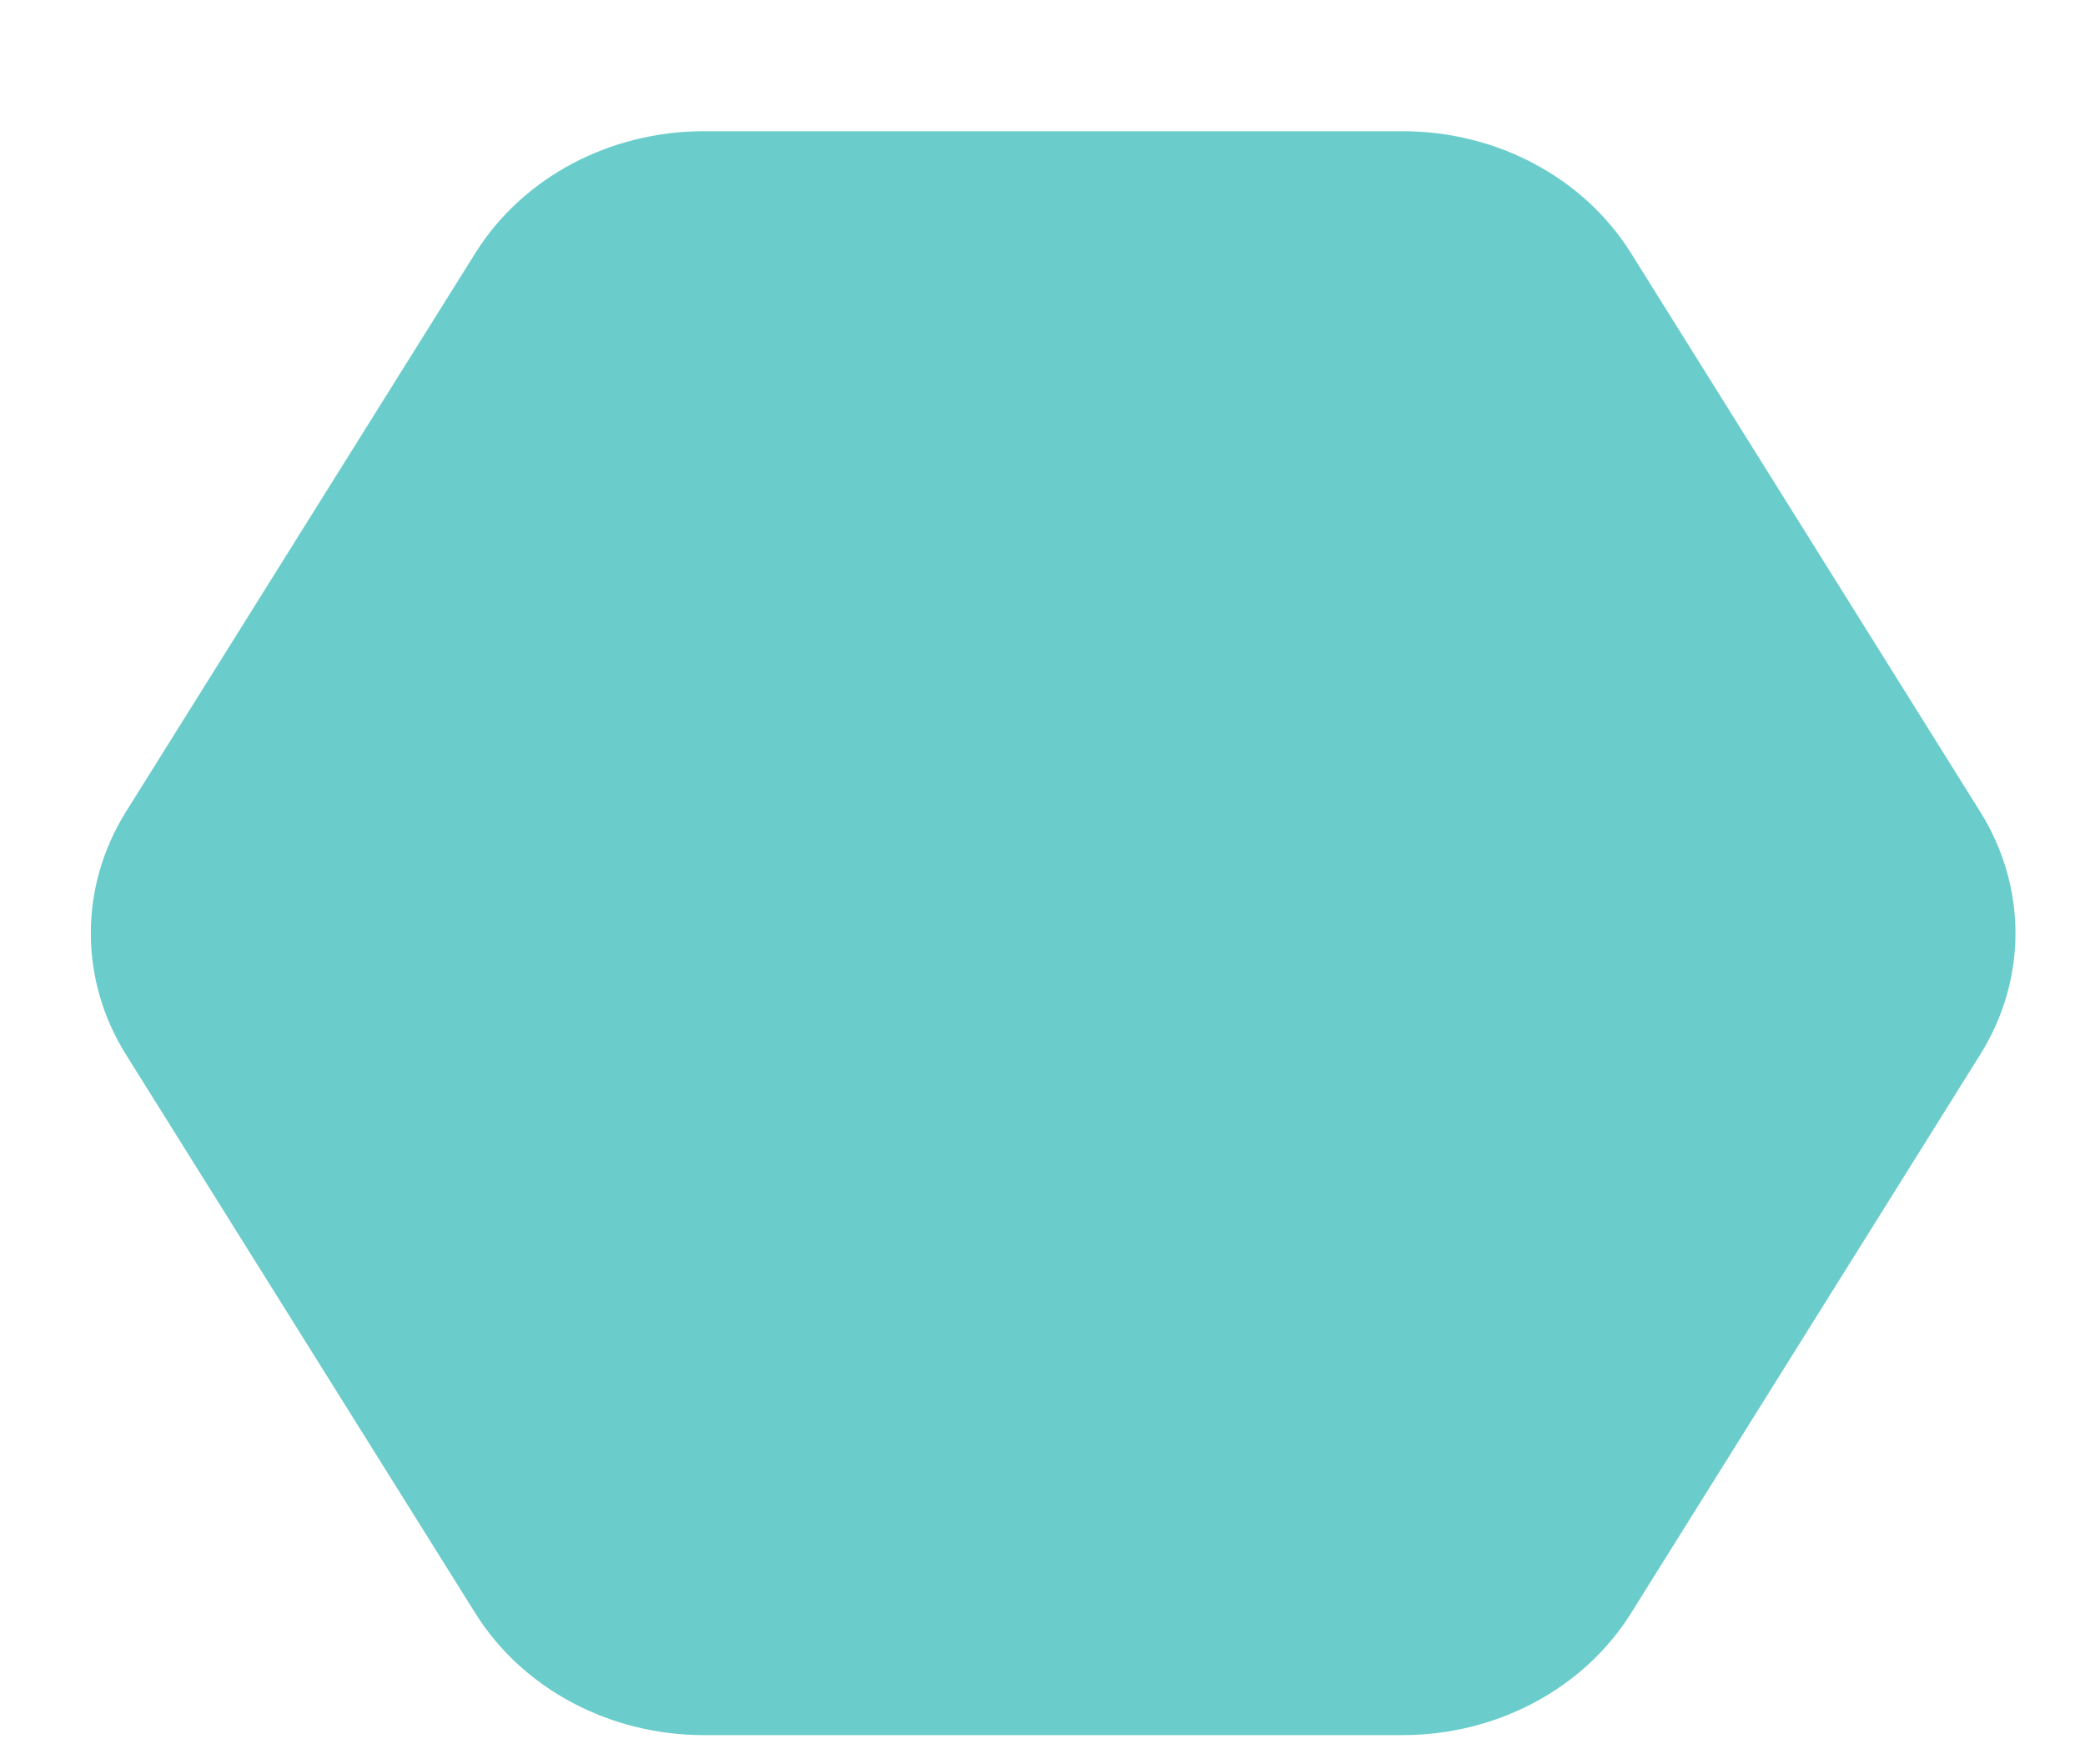 <?xml version="1.0" encoding="UTF-8"?> <svg xmlns="http://www.w3.org/2000/svg" width="13" height="11" viewBox="0 0 13 11" fill="none"> <path d="M8.745 0.818H4.388C3.801 0.818 3.259 1.107 2.965 1.576L0.786 5.06C0.493 5.529 0.493 6.107 0.786 6.576L2.965 10.06C3.259 10.529 3.801 10.818 4.388 10.818H8.745C9.332 10.818 9.874 10.529 10.168 10.06L12.346 6.576C12.64 6.107 12.64 5.529 12.346 5.06L10.168 1.576C9.874 1.107 9.332 0.818 8.745 0.818Z" fill="#6ACDCB"></path> </svg> 